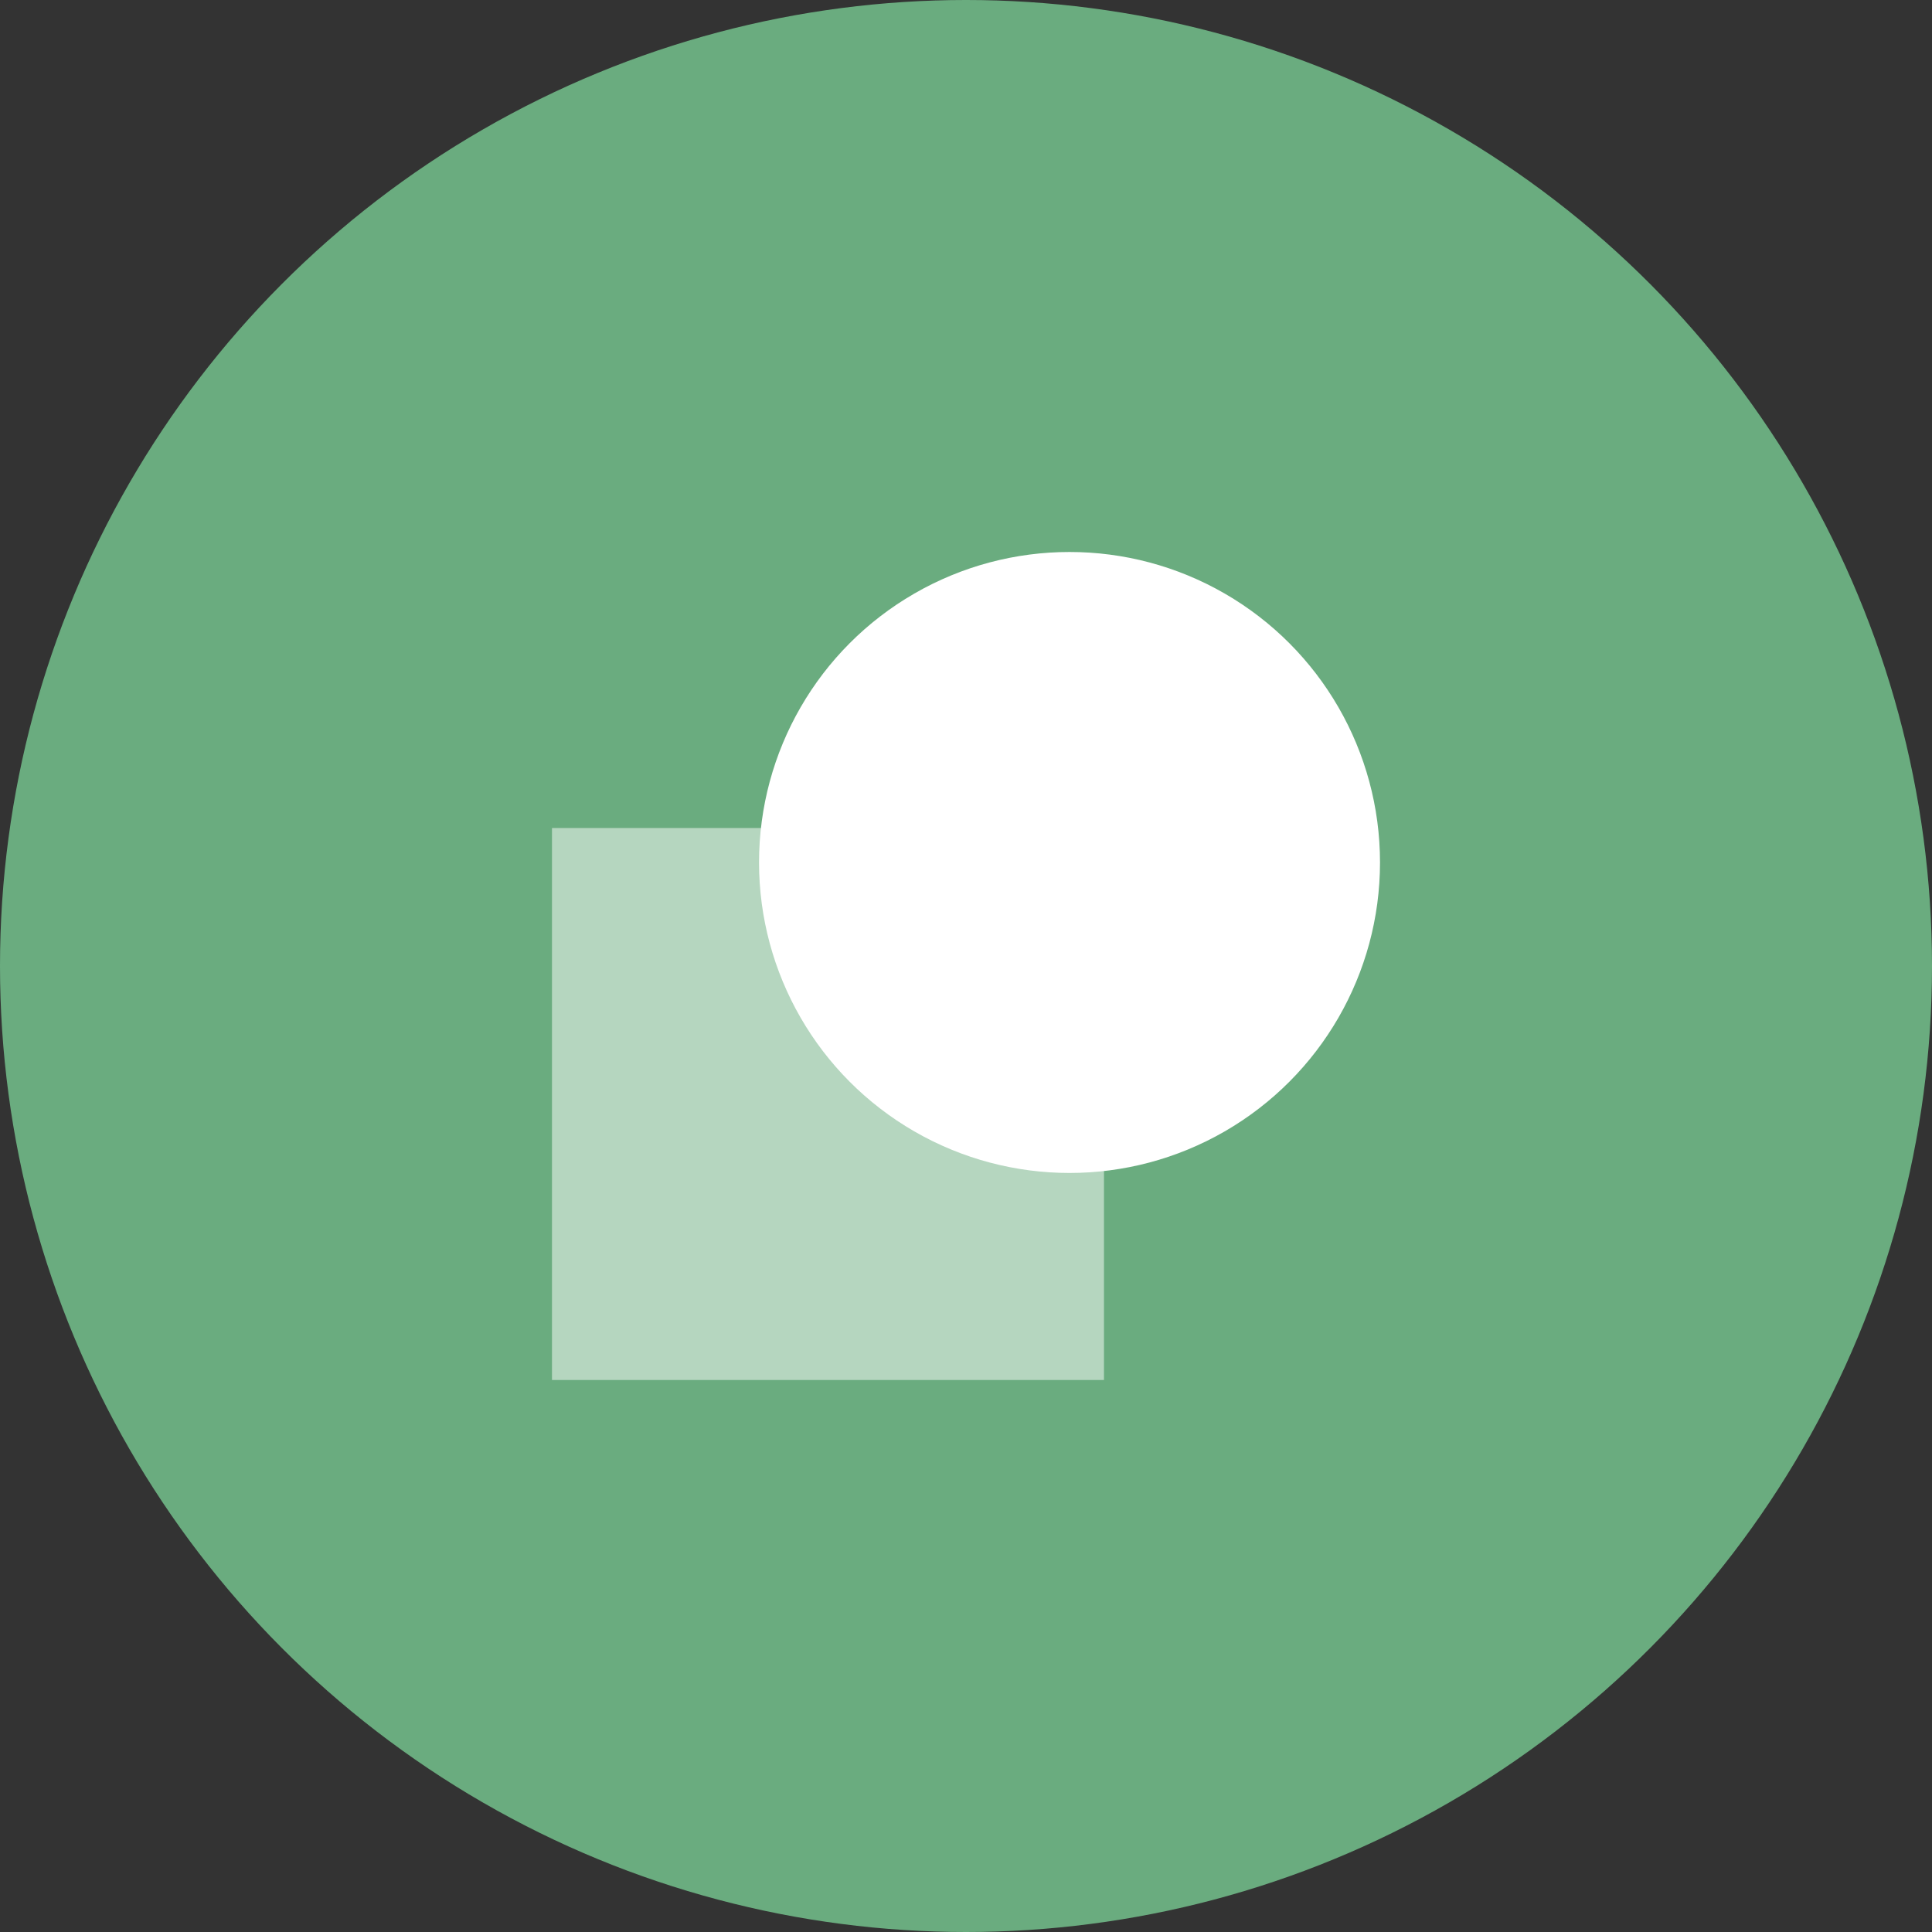 <?xml version="1.0" encoding="UTF-8"?>
<svg width="24px" height="24px" viewBox="0 0 24 24" version="1.1" xmlns="http://www.w3.org/2000/svg" xmlns:xlink="http://www.w3.org/1999/xlink">
    <rect x="0" y="0" width="24" height="24" fill="#333333" stroke="none"/>
    <title>22</title>
    <g id="Page-1" stroke="none" stroke-width="1" fill="none" fill-rule="evenodd">
        <g id="Page-21" transform="translate(-48, -265)" fill-rule="nonzero">
            <g id="22" transform="translate(48, 265)">
                <circle id="Oval" fill="#6AAC7F" cx="12" cy="12" r="12"></circle>
                <g id="Arrow-Right-Square" transform="translate(6.857, 6.857)" fill="#FFFFFF">
                    <circle id="Oval" cx="6.429" cy="3.857" r="3.857"></circle>
                    <rect id="Rectangle" fill-opacity="0.5" x="0" y="3.429" width="6.857" height="6.857"></rect>
                </g>
            </g>
        </g>
    </g>
</svg>